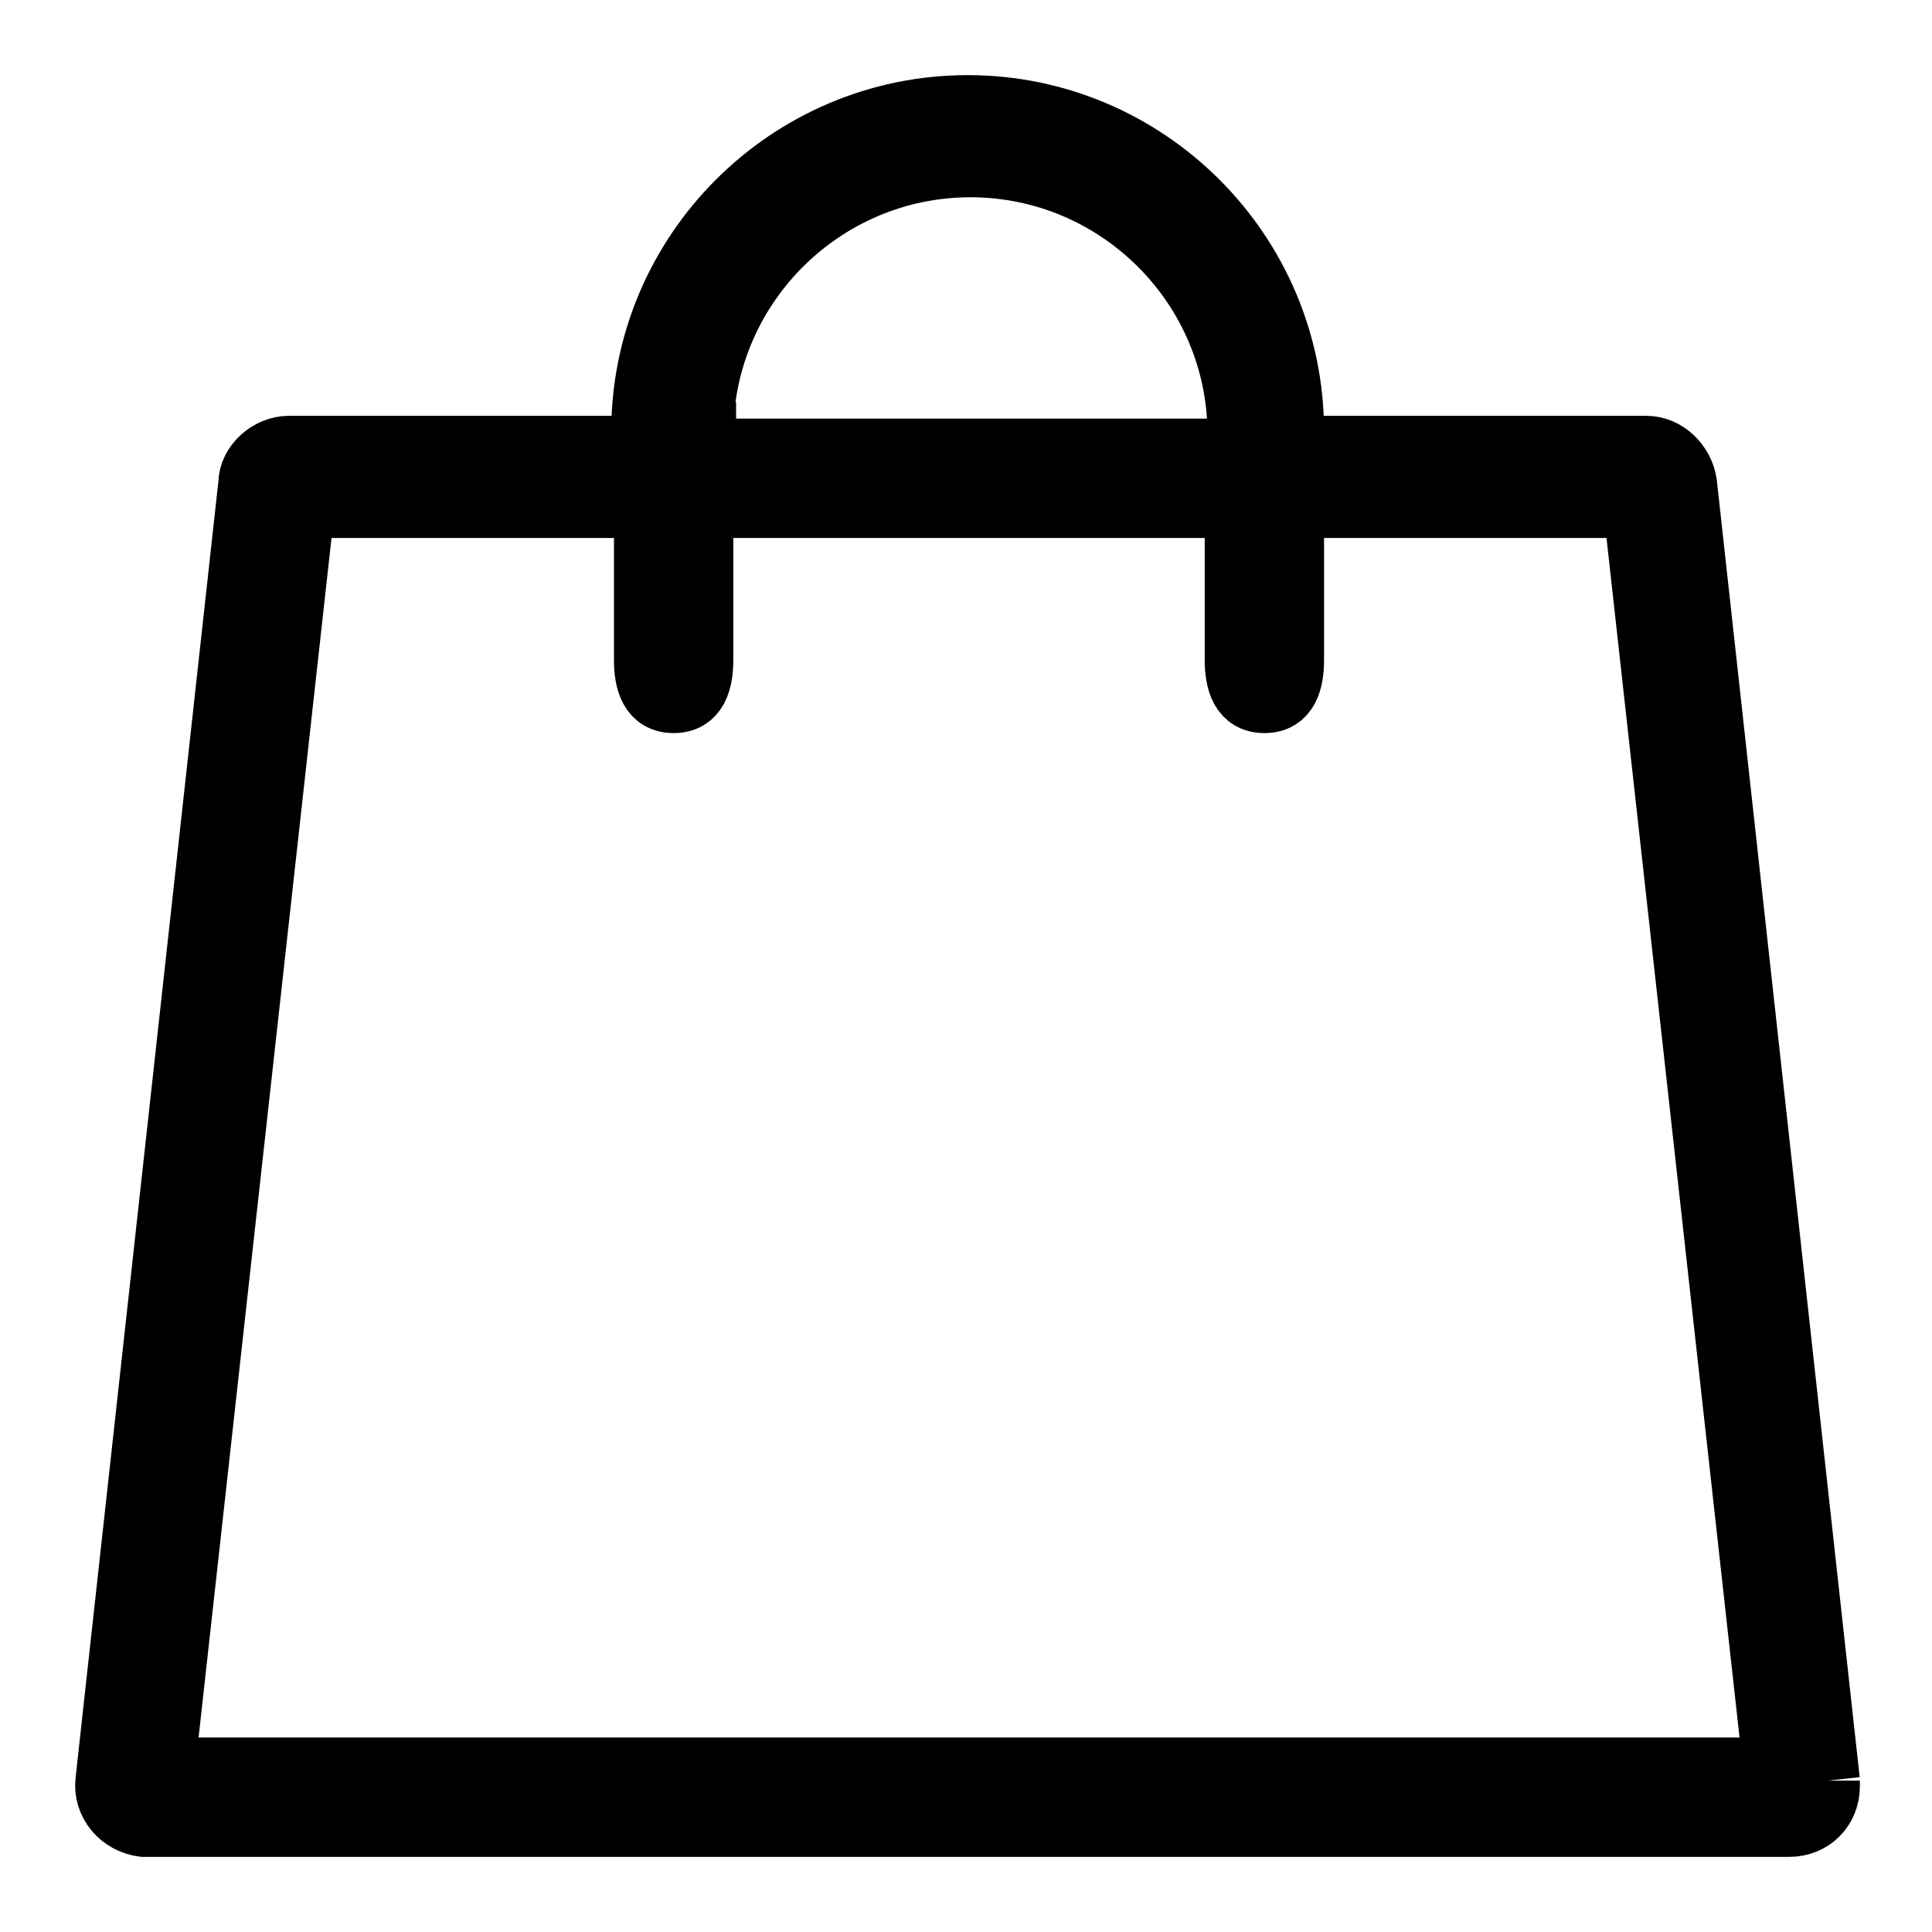 <svg xmlns="http://www.w3.org/2000/svg" width="18" height="18" viewBox="0 0 18 18">
    <g fill="none" fill-rule="evenodd">
        <g fill="#1A1919" stroke="#000" stroke-width=".6">
            <g>
                <g>
                    <path d="M.515 15.488L1.82 3.712h3.2v1.434c0 .204.052.384.256.384.205 0 .256-.18.256-.384V3.712h4.992v1.434c0 .204.052.384.256.384.205 0 .256-.18.256-.384V3.712h3.2l1.306 11.776H.515zM5.532 3.046C5.532 1.664 6.66.538 8.041.538c1.383 0 2.509 1.126 2.509 2.508V3.2H5.558v-.154h-.026zM16.028 15.59L14.697 3.507c-.025-.179-.179-.333-.358-.333h-3.303v-.153C11.036 1.357 9.68 0 8.016 0S4.995 1.357 4.995 3.02v.154H1.692c-.179 0-.358.154-.358.333L.003 15.59c-.026.205.128.384.333.41H15.67c.205 0 .358-.154.358-.358v-.052z" transform="translate(-84 -70) translate(85 61) translate(0 10)"/>
                </g>
            </g>
        </g>
    </g>
</svg>
